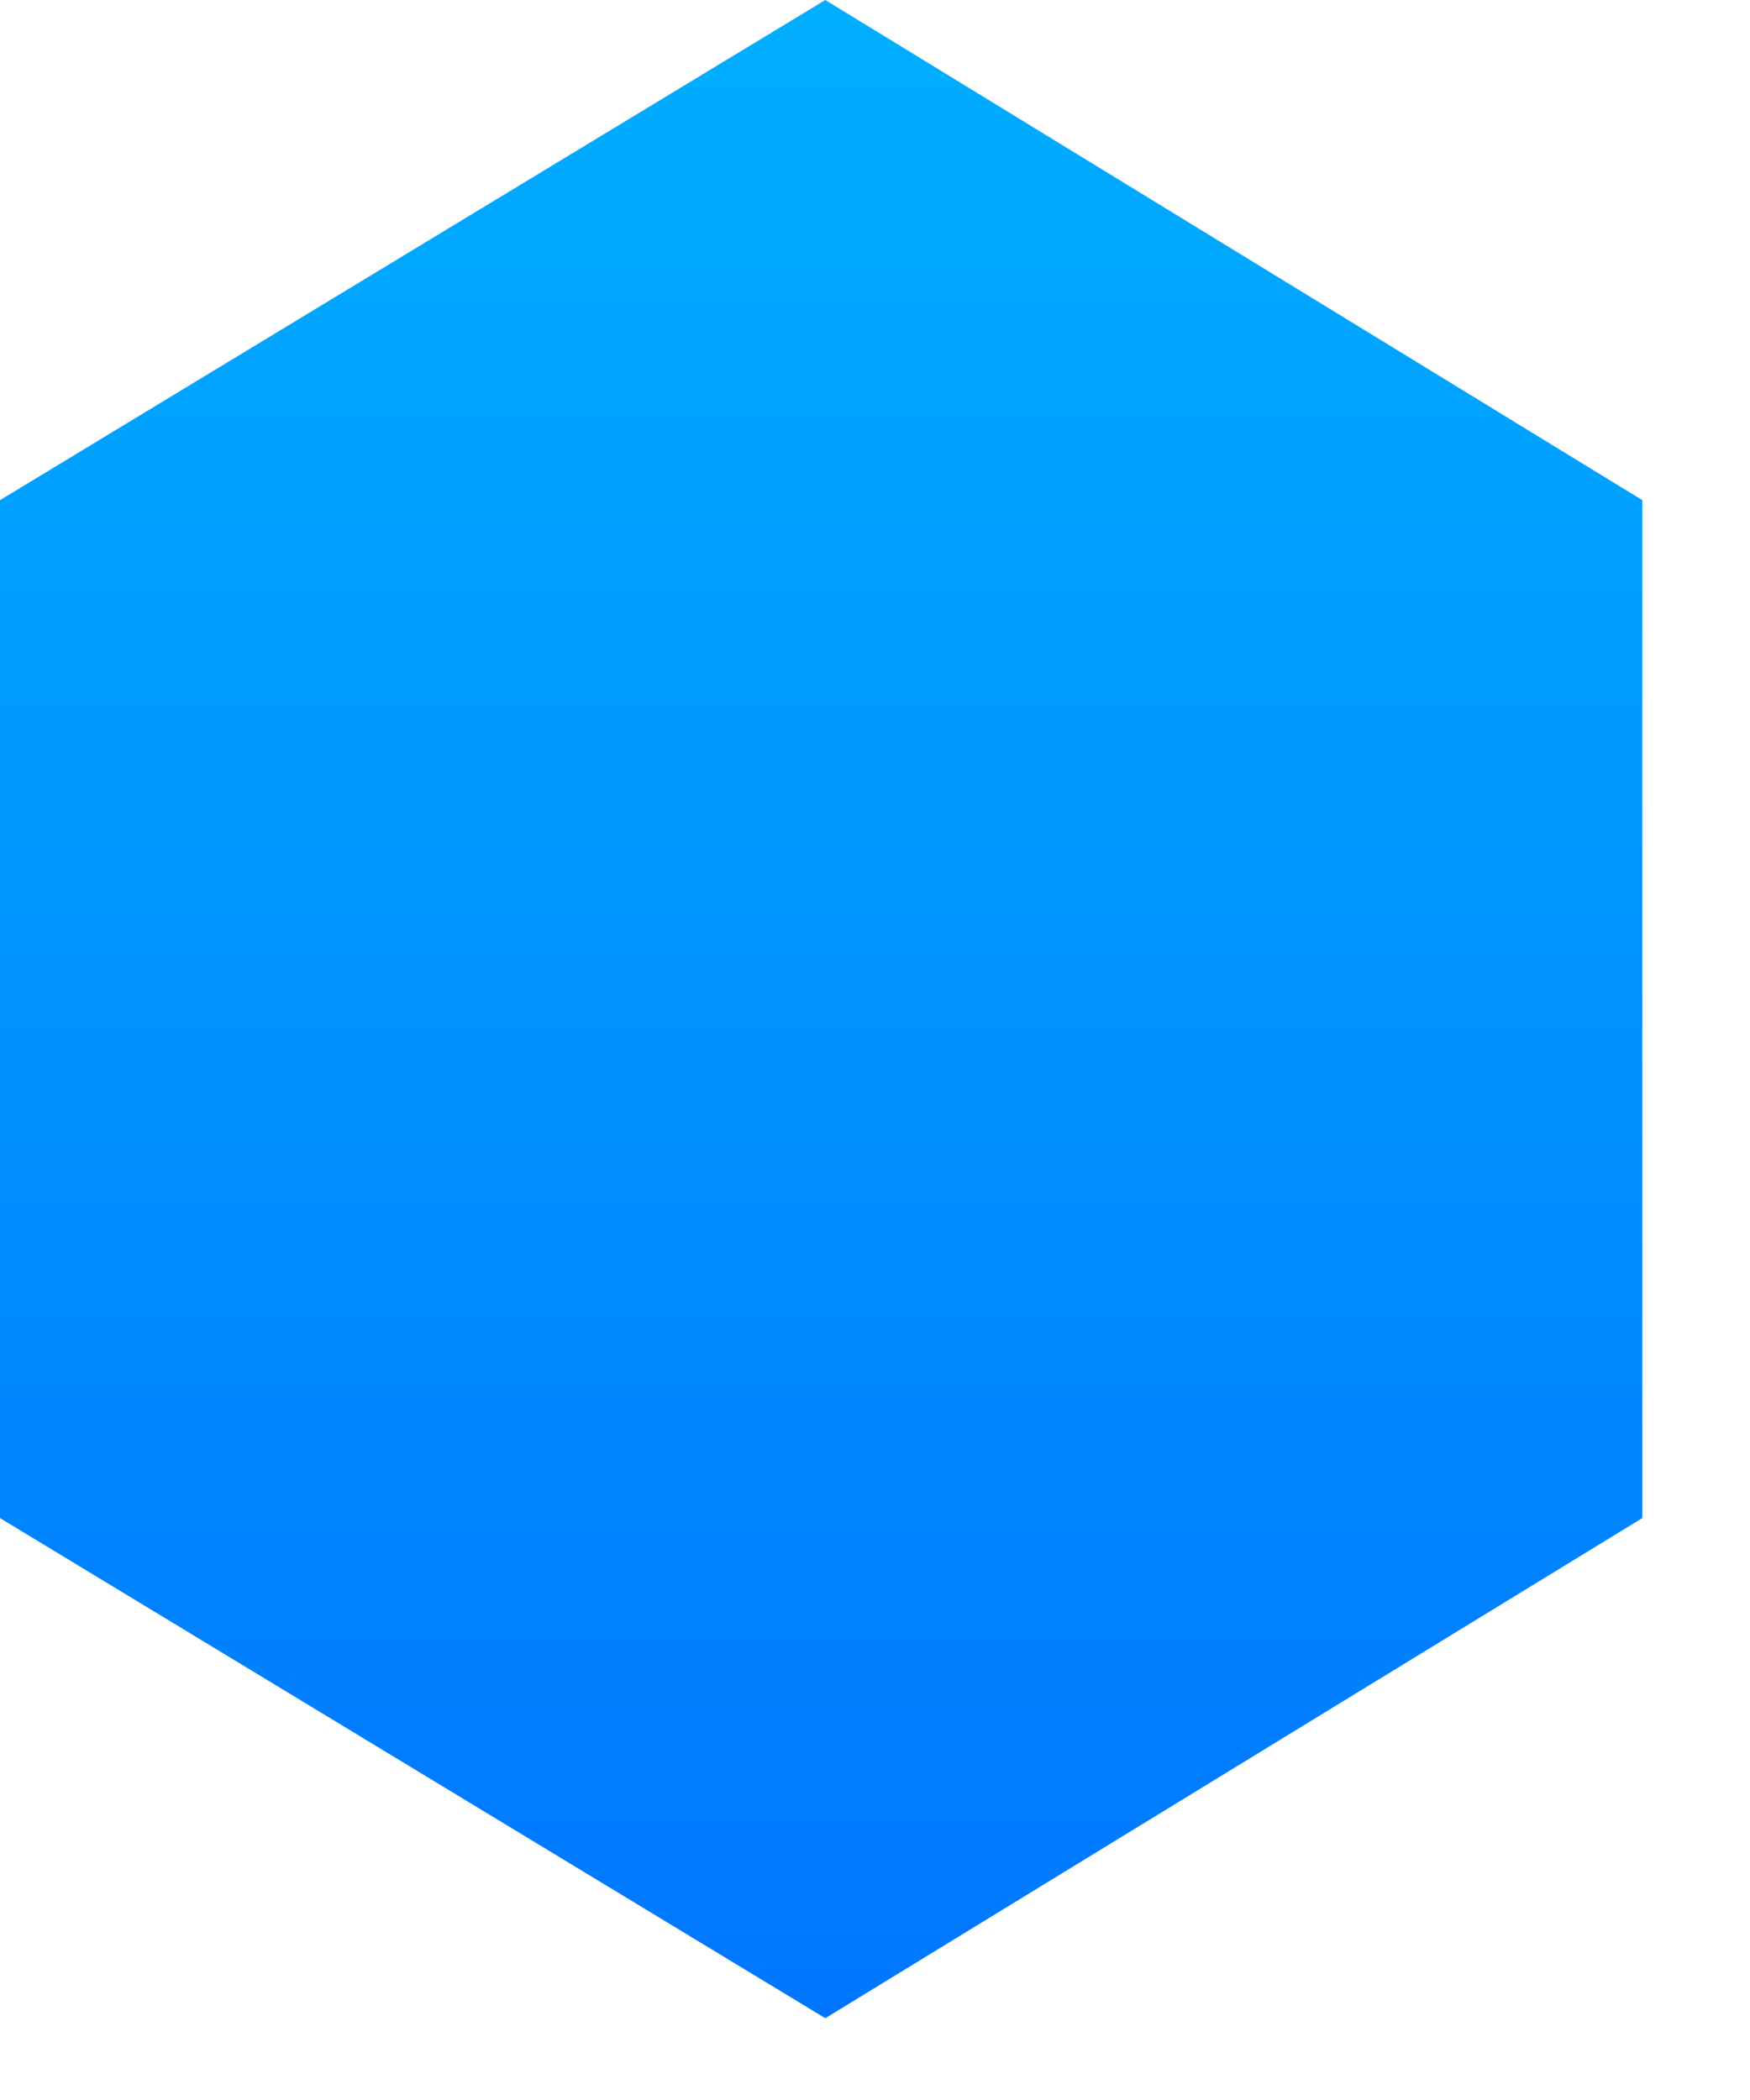 <?xml version="1.0" encoding="utf-8"?>
<svg xmlns="http://www.w3.org/2000/svg" fill="none" height="100%" overflow="visible" preserveAspectRatio="none" style="display: block;" viewBox="0 0 15 18" width="100%">
<path clip-rule="evenodd" d="M14.077 13.012V4.287L7.074 0L0 4.287V13.012L7.074 17.299L14.077 13.012Z" fill="url(#paint0_linear_0_38878)" fill-rule="evenodd" id="Vector"/>
<defs>
<linearGradient gradientUnits="userSpaceOnUse" id="paint0_linear_0_38878" x1="7.051" x2="7.051" y1="-0.01" y2="17.304">
<stop stop-color="#00AEFF"/>
<stop offset="1" stop-color="#0076FF"/>
</linearGradient>
</defs>
</svg>